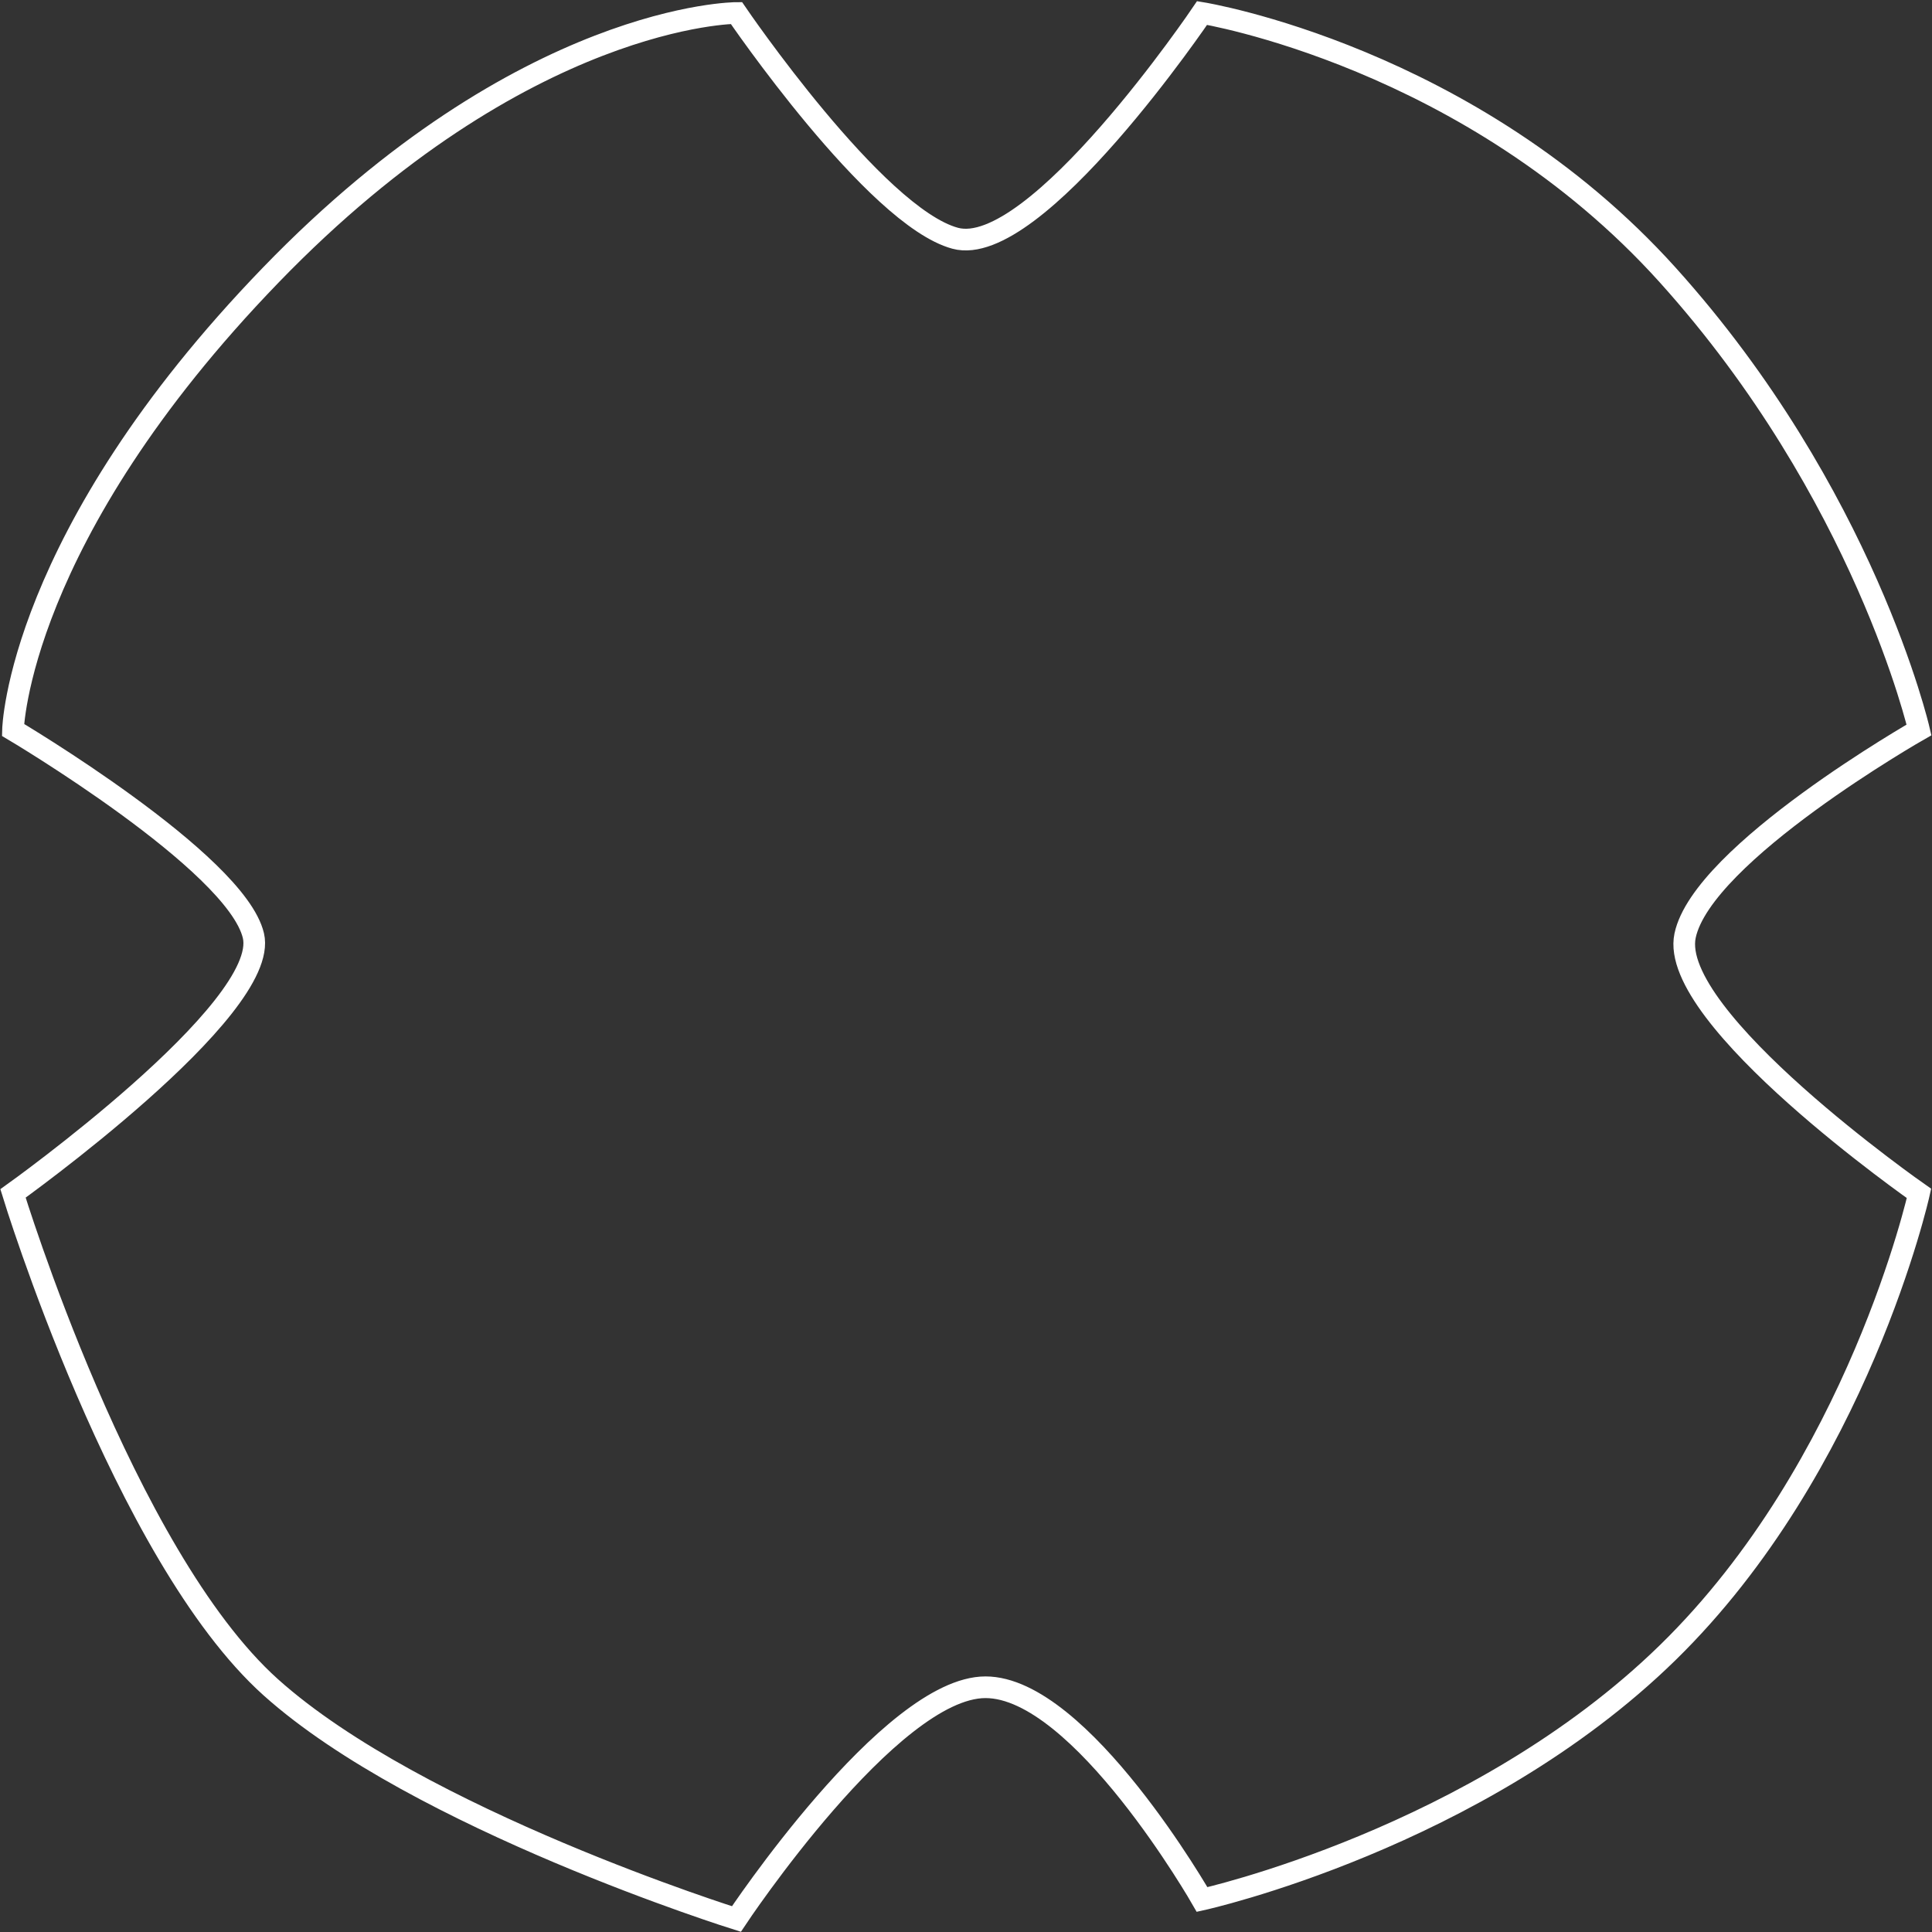 <?xml version="1.0" encoding="UTF-8"?> <svg xmlns="http://www.w3.org/2000/svg" width="446" height="446" viewBox="0 0 446 446" fill="none"><rect x="0" y="0" width="446" height="446" fill="#333333" stroke="none"/><path d="M62.5 63.5C4 124 3 168.5 3 168.5C3 168.5 54.5 199 58.5 216C62.5 233 3 275.5 3 275.5C3 275.5 28.5 359 62.5 389.5C96.5 420 170 443 170 443C170 443 205.5 389.5 227.5 389.5C249.5 389.5 277.5 438.5 277.5 438.5C277.5 438.5 340.992 424.5 385 381.5C429.008 338.5 443 275.5 443 275.5C443 275.5 385 235 389 216C393 197 443 168.5 443 168.5C443 168.5 430.492 114 385 63.5C339.508 13 277.5 3 277.5 3C277.5 3 239 60 220.5 55C202 50 170 3 170 3C170 3 121 3 62.5 63.5Z" stroke="white" stroke-width="5"></path></svg> 